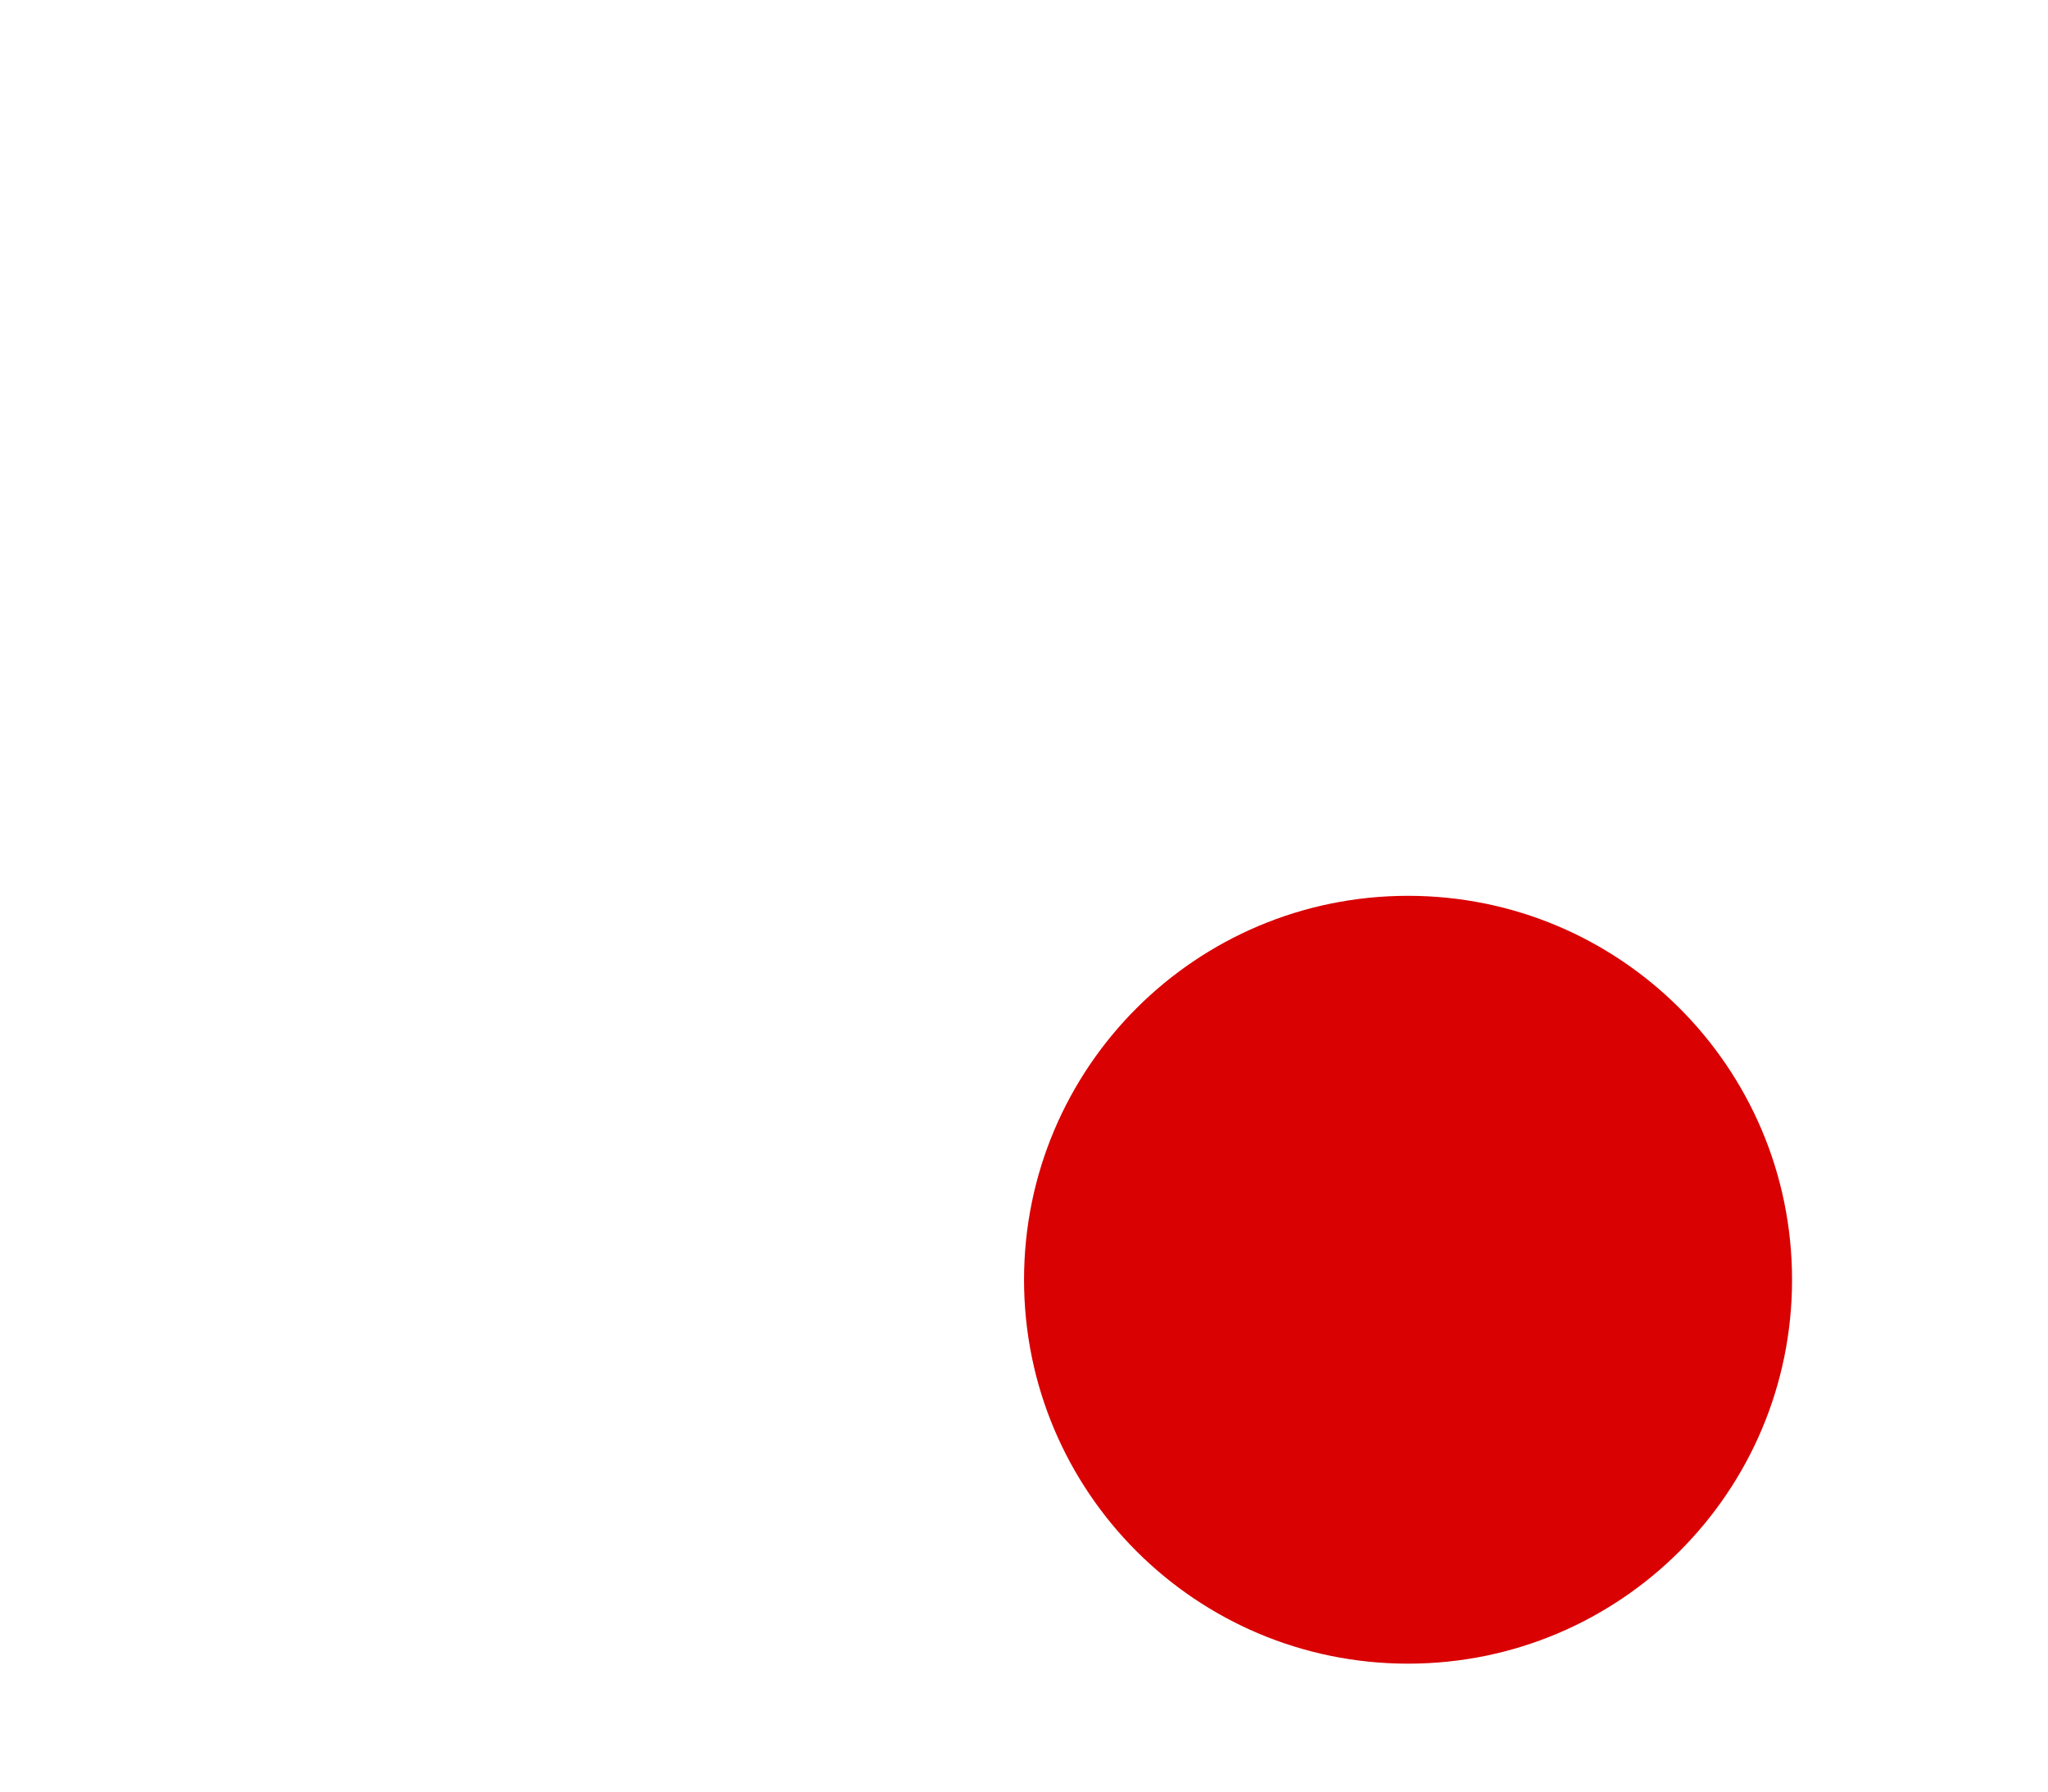 <svg version="1.1" xmlns="http://www.w3.org/2000/svg" xmlns:xlink="http://www.w3.org/1999/xlink" width="16" height="14" viewBox="0,0,255.99,223.993"><defs><clipPath id="clip-1"><path d="M0,223.993v-223.993h255.99v223.993zM176,98.286c-34.087,0 -61.714,27.627 -61.714,61.714c0,34.087 27.627,61.714 61.714,61.714c34.087,0 61.714,-27.627 61.714,-61.714c0,-34.087 -27.627,-61.714 -61.714,-61.714z" id="overlayBgMask" fill="none" stroke="none" stroke-linecap="butt" stroke-linejoin="miter"></path></clipPath><clipPath id="clip-2"><path d="M0,223.993v-223.993h255.99v223.993zM176,118.857c-22.725,0 -41.143,18.418 -41.143,41.143c0,22.725 18.418,41.143 41.143,41.143c22.725,0 41.143,-18.418 41.143,-41.143c0,-22.725 -18.418,-41.143 -41.143,-41.143z" id="clip-1" fill="none" stroke="none" stroke-linecap="butt" stroke-linejoin="miter"></path></clipPath></defs><g clip-path="url(#clip-1)" fill="none" fill-rule="nonzero" stroke="none" stroke-width="1" stroke-linecap="none" stroke-linejoin="none" stroke-miterlimit="10" stroke-dasharray="" stroke-dashoffset="0" font-family="none" font-weight="none" font-size="none" text-anchor="none" style="mix-blend-mode: normal"><g transform="translate(-0.005,-0.003) scale(1,1)"><g clip-path="url(#clip-2)"><g transform="translate(-3.205,-0.003) scale(16,16)" fill="#4d4238" stroke="#4d4238" stroke-linecap="round" stroke-linejoin="round"><path d="M8.205,13l-6.111,-5.527c-3.321,-3.316 1.561,-9.684 6.111,-4.532c4.55,-5.151 9.41,1.238 6.111,4.532z"></path></g></g><g fill="#e19e03" stroke="none" stroke-linecap="butt" stroke-linejoin="miter"><g transform="translate(144,128) scale(4.571,4.571)" id="overlay"><g id="Layer_2" font-family="Inter, apple-system, BlinkMacSystemFont, &quot;Helvetica Neue&quot;, &quot;Segoe UI&quot;, &quot;Fira Sans&quot;, Roboto, Oxygen, Ubuntu, &quot;Droid Sans&quot;, Arial, sans-serif" font-weight="400" font-size="16" text-anchor="start"></g><g id="Layer_3" font-family="Inter, apple-system, BlinkMacSystemFont, &quot;Helvetica Neue&quot;, &quot;Segoe UI&quot;, &quot;Fira Sans&quot;, Roboto, Oxygen, Ubuntu, &quot;Droid Sans&quot;, Arial, sans-serif" font-weight="400" font-size="16" text-anchor="start"></g><g id="Layer_1"><path d="M7,0c-3.867,0 -7,3.133 -7,7c0,3.867 3.133,7 7,7c3.867,0 7,-3.133 7,-7c0,-3.867 -3.133,-7 -7,-7z"></path></g></g></g></g></g><g fill="none" fill-rule="nonzero" stroke="none" stroke-width="none" stroke-linecap="butt" stroke-linejoin="miter" stroke-miterlimit="10" stroke-dasharray="" stroke-dashoffset="0" font-family="none" font-weight="none" font-size="none" text-anchor="none" style="mix-blend-mode: normal"><g transform="translate(128,112) scale(6.857,6.857)" id="overlay" fill="#d90101" stroke="none" stroke-width="1"><g id="Layer_2" font-family="Inter, apple-system, BlinkMacSystemFont, &quot;Helvetica Neue&quot;, &quot;Segoe UI&quot;, &quot;Fira Sans&quot;, Roboto, Oxygen, Ubuntu, &quot;Droid Sans&quot;, Arial, sans-serif" font-weight="400" font-size="16" text-anchor="start"></g><g id="Layer_3" font-family="Inter, apple-system, BlinkMacSystemFont, &quot;Helvetica Neue&quot;, &quot;Segoe UI&quot;, &quot;Fira Sans&quot;, Roboto, Oxygen, Ubuntu, &quot;Droid Sans&quot;, Arial, sans-serif" font-weight="400" font-size="16" text-anchor="start"></g><g id="Layer_1"><path d="M7,0c-3.867,0 -7,3.133 -7,7c0,3.867 3.133,7 7,7c3.867,0 7,-3.133 7,-7c0,-3.867 -3.133,-7 -7,-7z"></path></g></g></g></svg>